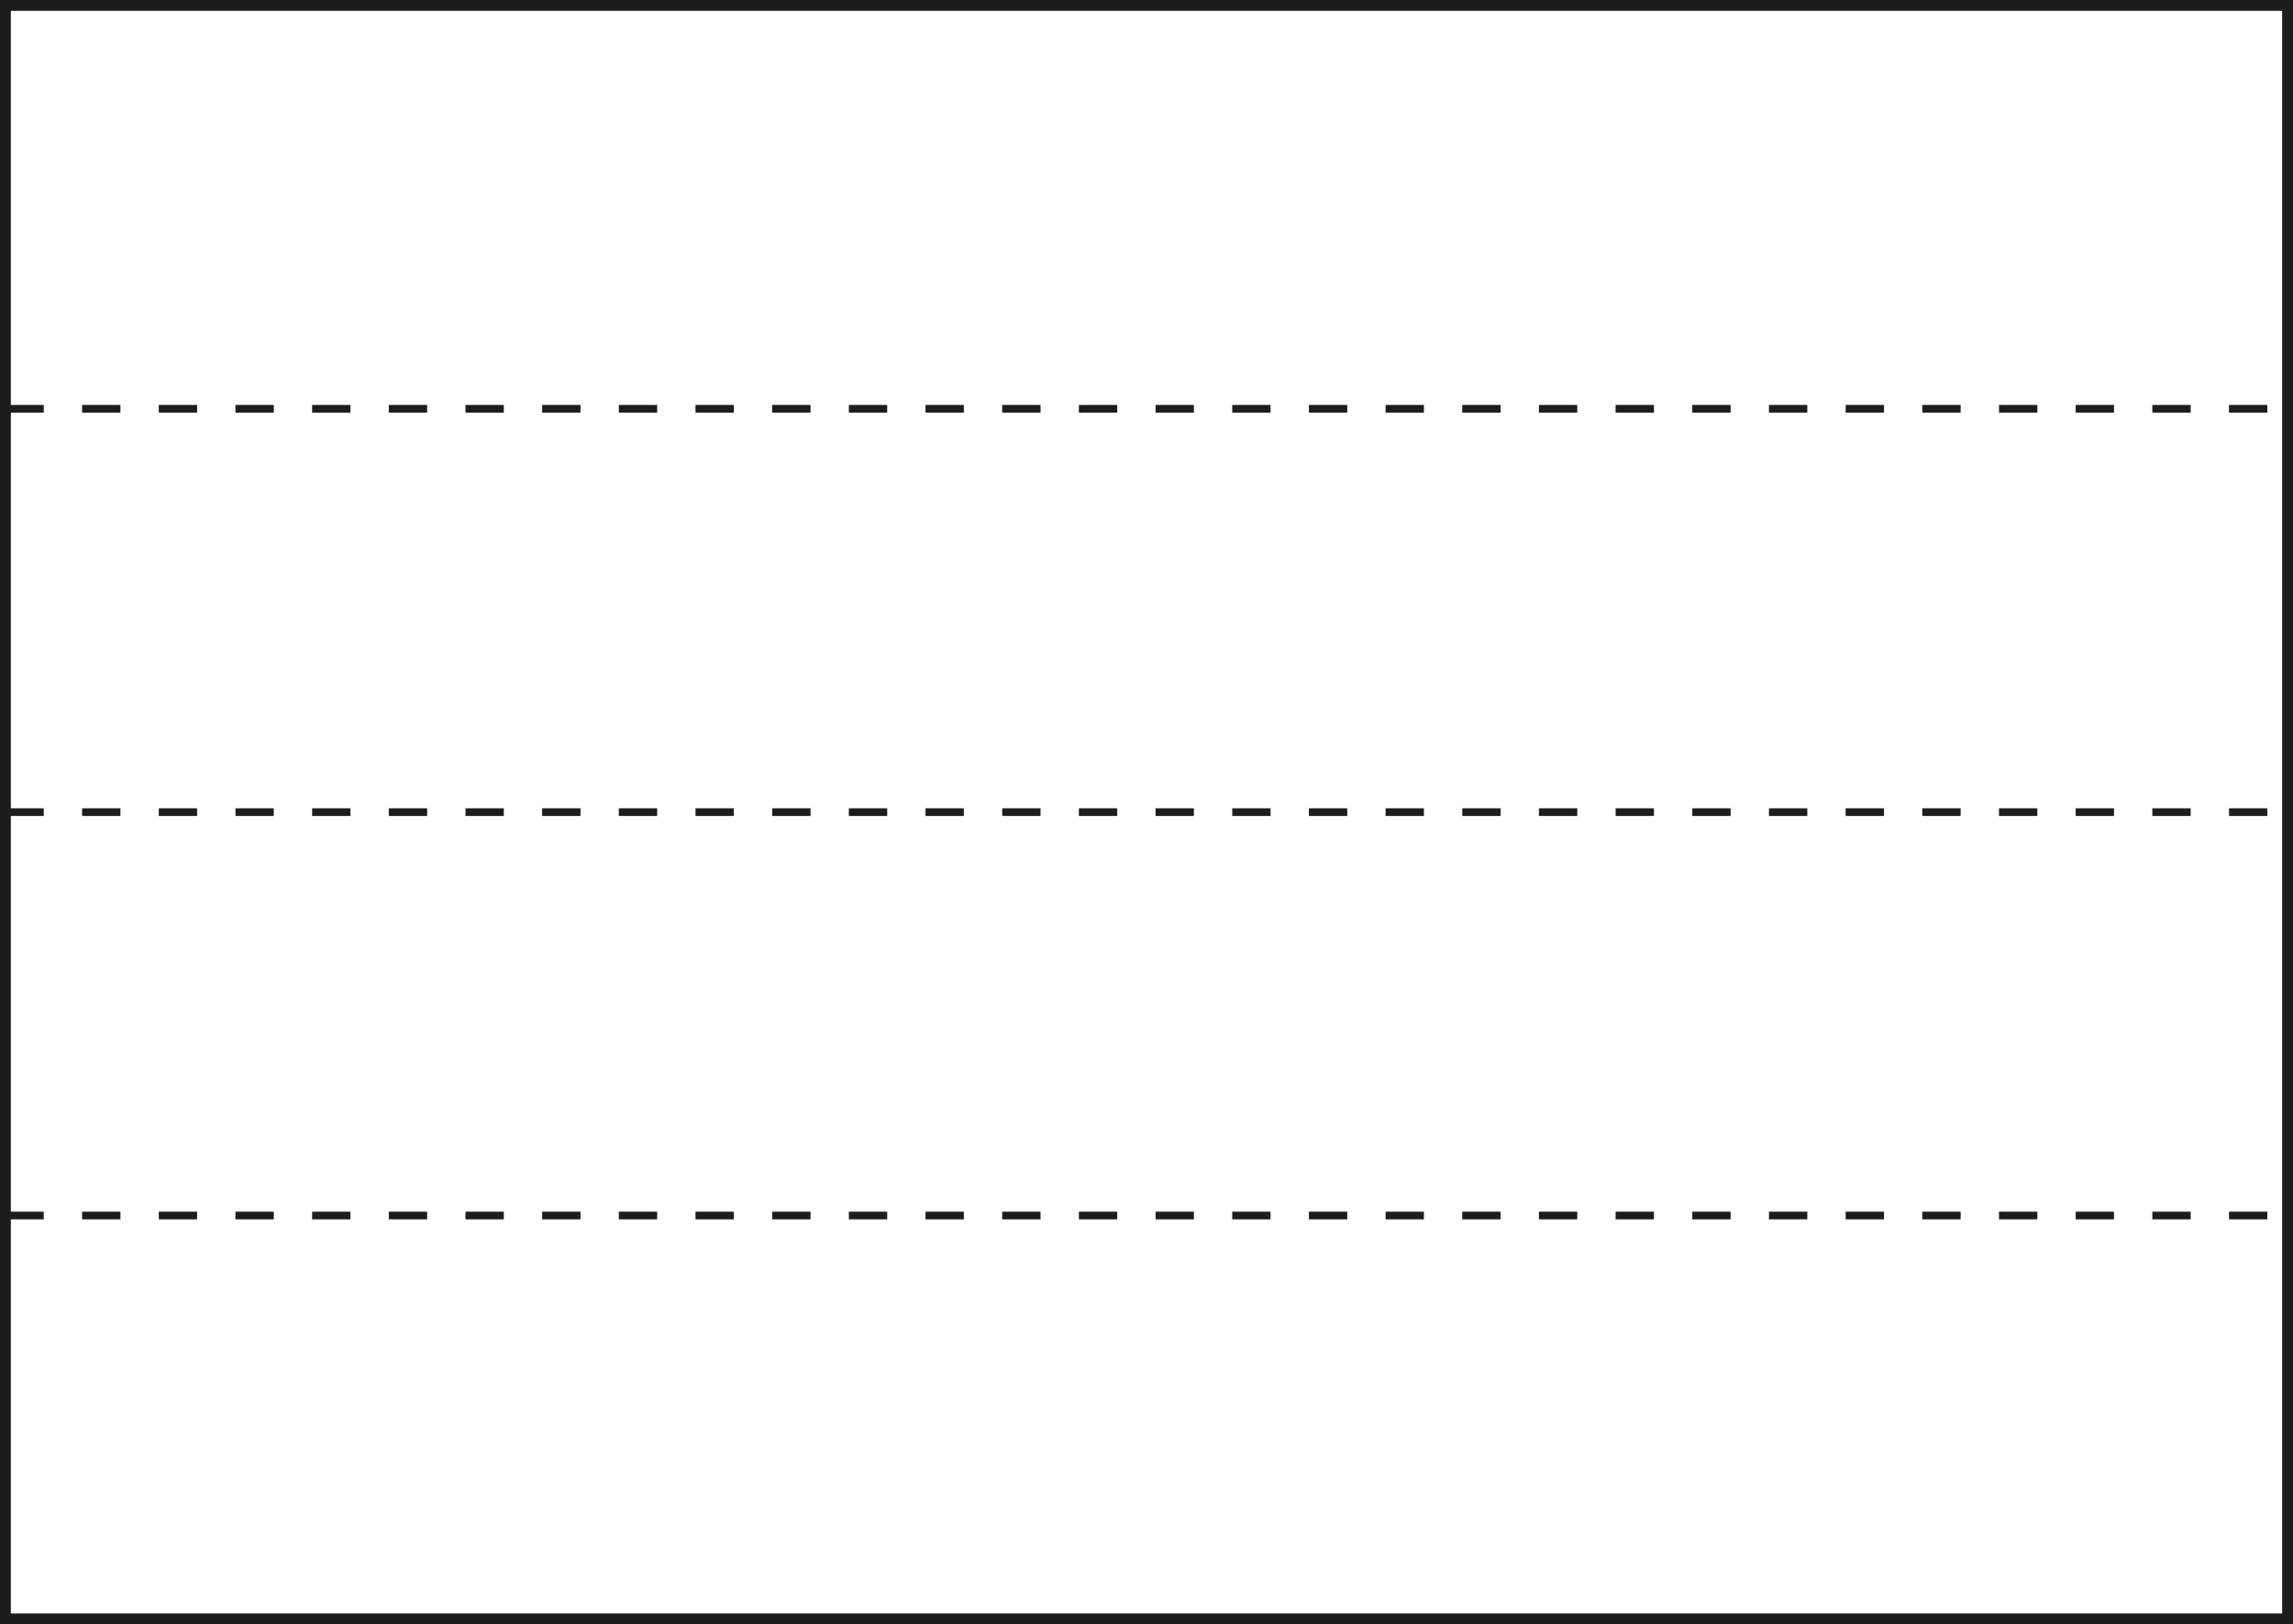<?xml version="1.0" encoding="UTF-8"?><svg xmlns="http://www.w3.org/2000/svg" viewBox="0 0 1196.21 847.55"><rect x="0" y="0" width="1196.21" height="847.55" fill="#808080" stroke="none"/><defs><style>.cls-1{stroke-linecap:round;stroke-width:5.66px;}.cls-1,.cls-2{fill:none;stroke:#1d1d1b;}.cls-3{fill:#fff;}.cls-2{stroke-dasharray:20;stroke-width:4px;}</style></defs><g id="White"><rect class="cls-3" x="2.83" y="2.83" width="1190.55" height="841.89"/></g><g id="_x37_5"><line class="cls-2" x1="2.83" y1="213.3" x2="1193.38" y2="213.3"/><line class="cls-2" x1="2.83" y1="423.77" x2="1193.38" y2="423.77"/><line class="cls-2" x1="2.83" y1="634.25" x2="1193.38" y2="634.25"/></g><g id="Frame"><rect class="cls-1" x="2.83" y="2.83" width="1190.55" height="841.89"/></g></svg>